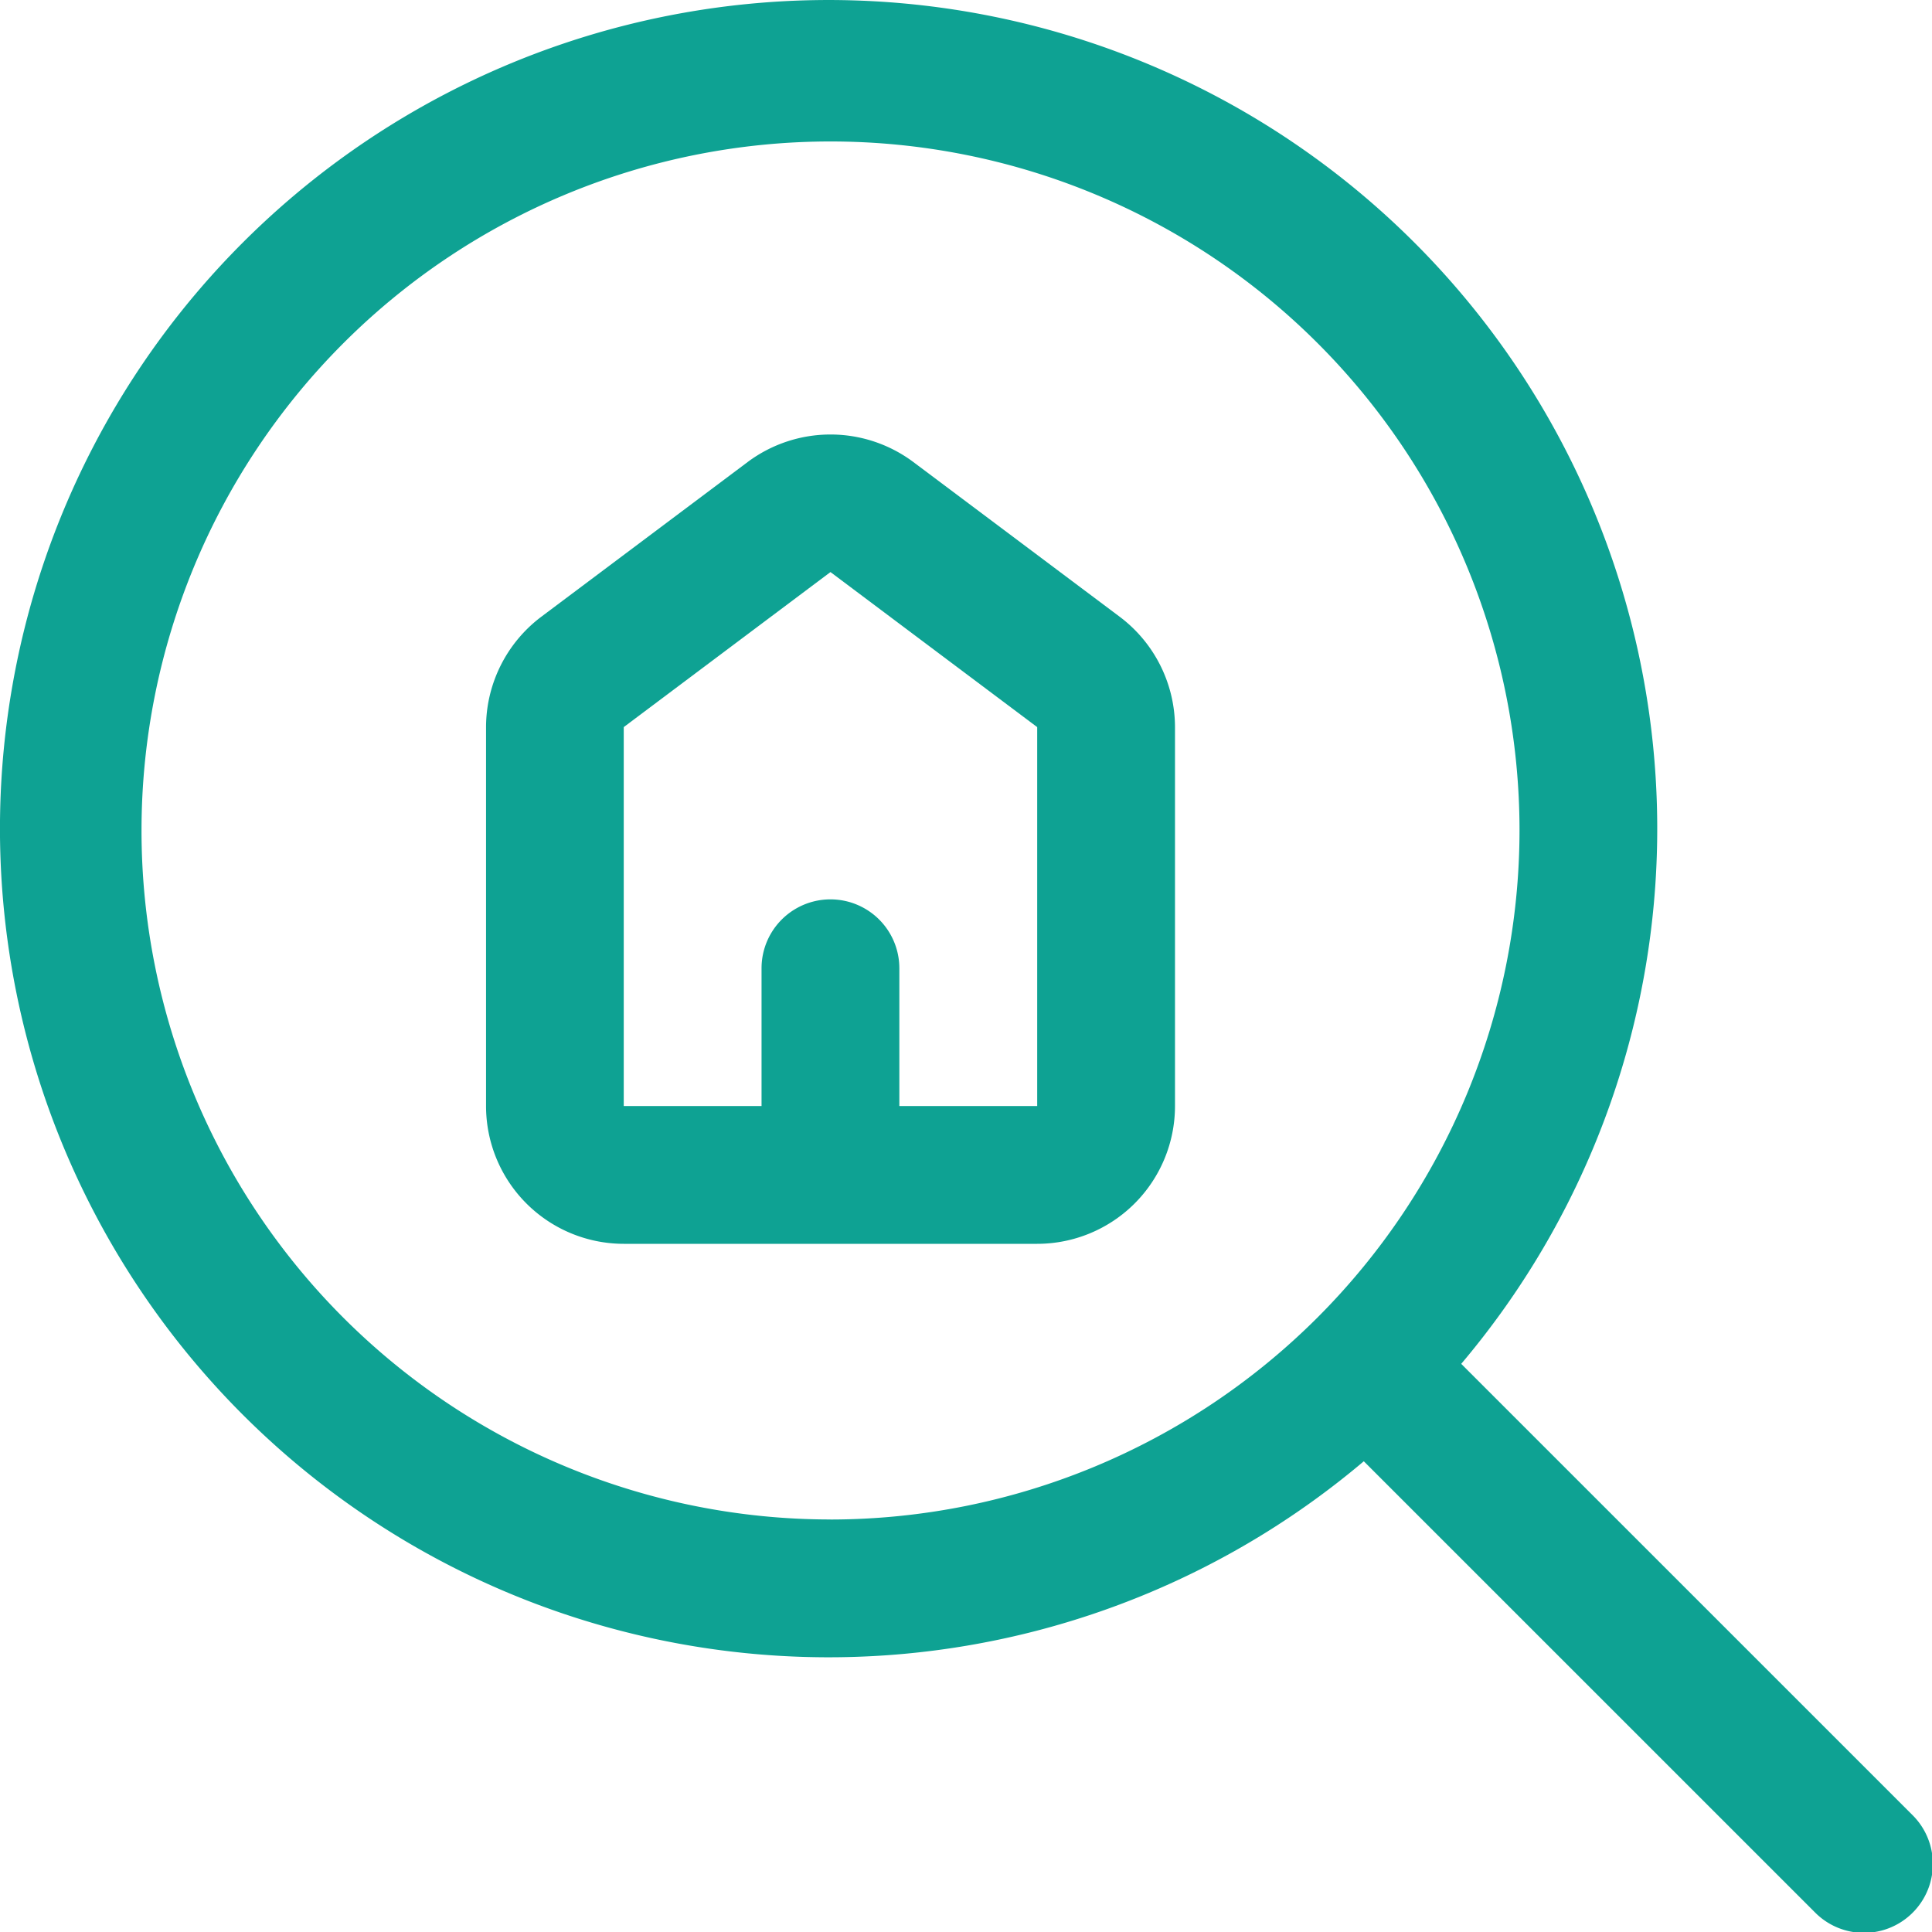 <svg width="40" height="40" fill="none" xmlns="http://www.w3.org/2000/svg"><path d="m39.6 37.583-9.347-9.346a17.156 17.156 0 1 0-2.017 2.017l9.347 9.346a1.426 1.426 0 0 0 2.017-2.017Zm-22.406-6.124A14.265 14.265 0 1 1 31.46 17.194 14.28 14.28 0 0 1 17.194 31.46Z" fill="#0EA293"/><path d="m23.186 12.772-4.28-3.209a2.866 2.866 0 0 0-3.423 0l-4.28 3.209a2.867 2.867 0 0 0-1.14 2.282v7.845a2.853 2.853 0 0 0 2.852 2.853h8.56a2.853 2.853 0 0 0 2.852-2.853v-7.845a2.865 2.865 0 0 0-1.141-2.282ZM18.62 22.899v-2.852a1.426 1.426 0 1 0-2.853 0v2.852h-2.853v-7.845l4.28-3.21 4.28 3.21v7.845H18.62Z" fill="#0EA293"/></svg>